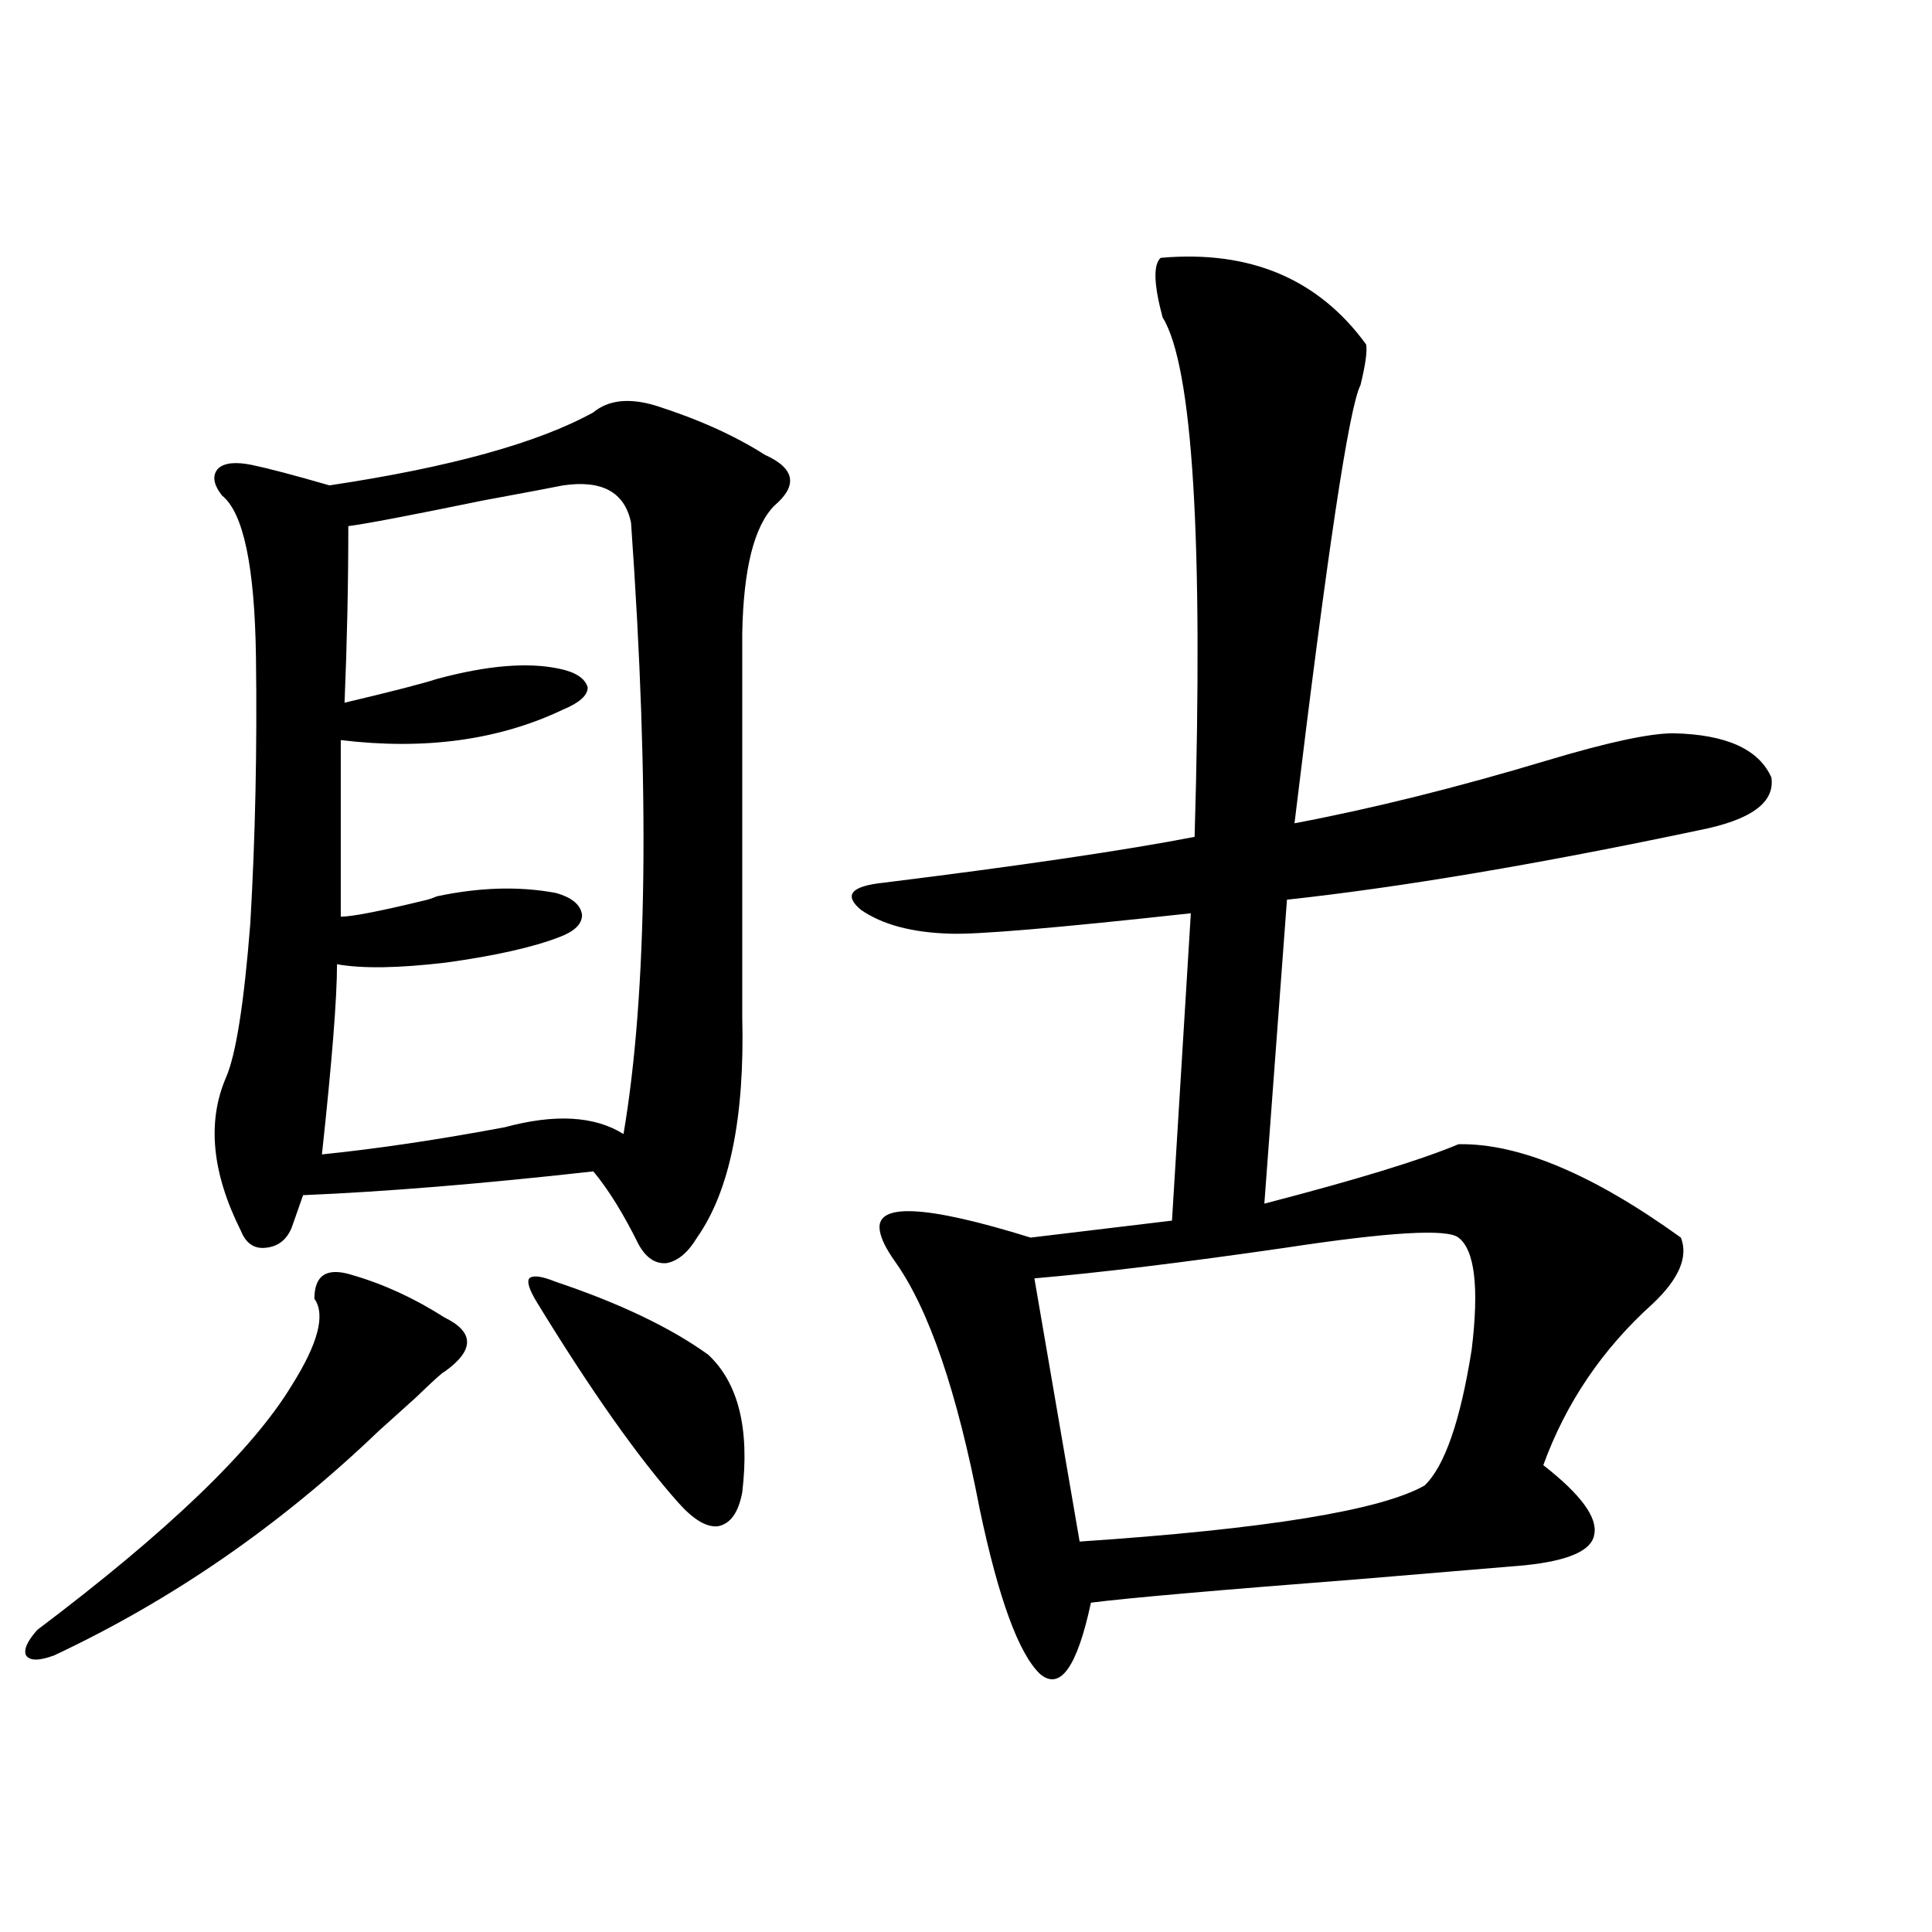<?xml version="1.0" encoding="utf-8"?>
<!-- Generator: Adobe Illustrator 16.0.0, SVG Export Plug-In . SVG Version: 6.00 Build 0)  -->
<!DOCTYPE svg PUBLIC "-//W3C//DTD SVG 1.1//EN" "http://www.w3.org/Graphics/SVG/1.1/DTD/svg11.dtd">
<svg version="1.1" id="图层_1" xmlns="http://www.w3.org/2000/svg" xmlns:xlink="http://www.w3.org/1999/xlink" x="0px" y="0px"
	 width="1000px" height="1000px" viewBox="0 0 1000 1000" enable-background="new 0 0 1000 1000" xml:space="preserve">
<path d="M182.239,659.922c16.25,4.696,32.194,12.017,47.804,21.973c15.609,7.622,15.609,17.001,0,28.125
	c-0.655,0-5.533,4.395-14.634,13.184c-8.46,7.622-14.969,13.485-19.512,17.578c-50.73,48.642-106.674,87.3-167.801,116.016
	c-7.805,2.925-12.683,2.925-14.634,0c-1.311-2.938,0.641-7.333,5.854-13.184c67.636-50.977,111.537-93.164,131.704-126.563
	c13.658-21.671,17.561-36.612,11.707-44.824C162.728,659.922,169.222,655.829,182.239,659.922z M339.309,209.922
	c22.104,7.031,40.975,15.532,56.584,25.488c15.609,7.031,17.226,15.82,4.878,26.367c-10.411,10.547-15.944,32.52-16.585,65.918
	v198.633c1.296,52.157-6.509,90.239-23.414,114.258c-4.558,7.622-9.756,12.017-15.609,13.184
	c-5.854,0.591-10.731-2.637-14.634-9.668c-7.805-15.82-15.609-28.413-23.414-37.793c-57.895,6.454-107.97,10.547-150.24,12.305
	l-5.854,16.699c-2.606,6.454-7.164,9.97-13.658,10.547c-5.854,0.591-10.091-2.335-12.683-8.789
	c-14.969-29.883-17.561-56.25-7.805-79.102c5.198-11.714,9.421-38.37,12.683-79.98c2.592-44.522,3.567-90.527,2.927-137.988
	c-0.655-46.87-6.509-74.707-17.561-83.496c-4.558-5.851-5.213-10.547-1.951-14.063c3.247-2.925,9.101-3.516,17.561-1.758
	c8.445,1.758,21.783,5.273,39.999,10.547c62.438-9.366,107.955-21.973,136.582-37.793
	C314.919,206.997,325.65,205.829,339.309,209.922z M291.505,251.23c-5.854,1.181-19.847,3.817-41.95,7.91
	c-37.072,7.622-60.166,12.017-69.267,13.184c0,29.883-0.655,60.356-1.951,91.406c24.71-5.851,40.64-9.956,47.804-12.305
	c26.006-7.031,47.148-8.789,63.413-5.273c8.445,1.758,13.323,4.985,14.634,9.668c0,4.106-4.237,7.91-12.683,11.426
	c-33.17,15.82-71.553,21.094-115.119,15.82v91.406c5.854,0,20.808-2.925,44.877-8.789c1.951-0.577,3.567-1.167,4.878-1.758
	c22.104-4.683,42.591-5.273,61.462-1.758c8.445,2.349,13.003,6.152,13.658,11.426c0,4.696-3.902,8.501-11.707,11.426
	c-13.658,5.273-33.17,9.668-58.535,13.184c-24.725,2.938-43.581,3.228-56.584,0.879c0,17.578-2.606,50.399-7.805,98.438
	c28.612-2.925,60.151-7.608,94.632-14.063c26.006-7.031,46.493-5.851,61.462,3.516c12.348-72.647,13.658-178.116,3.902-316.406
	C323.364,254.746,311.657,248.306,291.505,251.23z M287.603,663.438c33.17,11.138,59.511,23.73,79.022,37.793
	c15.609,14.653,21.463,38.384,17.561,71.191c-1.951,10.547-6.188,16.411-12.683,17.578c-5.854,0.591-12.683-3.516-20.487-12.305
	c-20.822-23.429-45.212-58.008-73.169-103.711c-3.902-6.44-5.213-10.547-3.902-12.305
	C275.896,659.922,280.438,660.513,287.603,663.438z M600.766,133.457c46.173-4.093,81.614,10.849,106.339,44.824
	c0.641,3.516-0.335,10.547-2.927,21.094c-5.854,11.138-17.24,86.724-34.146,226.758c40.319-7.608,83.9-18.457,130.729-32.52
	c31.219-9.366,53.002-14.063,65.364-14.063c27.316,0.591,44.222,8.212,50.73,22.852c1.951,12.896-10.411,21.973-37.072,27.246
	c-83.26,17.578-154.478,29.595-213.653,36.035l-11.707,157.324c47.469-12.305,80.974-22.55,100.485-30.762
	c31.219-0.577,69.587,15.532,115.119,48.34c3.902,9.97-0.976,21.396-14.634,34.277c-26.021,23.442-44.877,51.278-56.584,83.496
	c19.512,15.243,28.292,27.246,26.341,36.035c-1.311,8.212-13.338,13.485-36.097,15.82c-13.658,1.181-41.63,3.516-83.9,7.031
	c-75.455,5.851-122.283,9.956-140.484,12.305c-7.164,33.398-15.944,45.703-26.341,36.914
	c-11.066-10.547-21.463-38.974-31.219-85.254c-11.707-60.933-26.341-103.711-43.901-128.32c-4.558-6.44-7.164-11.714-7.805-15.82
	c-2.606-14.64,23.414-13.472,78.047,3.516l73.169-8.789l9.756-159.082c-69.602,7.622-111.217,11.138-124.875,10.547
	c-19.512-0.577-34.801-4.683-45.853-12.305c-9.115-7.608-5.213-12.305,11.707-14.063c70.883-8.789,124.54-16.699,160.972-23.73
	c4.543-154.097-0.976-243.745-16.585-268.945C597.184,147.231,596.863,136.973,600.766,133.457z M754.908,640.586
	c-5.854-4.683-35.776-2.925-89.754,5.273c-52.682,7.622-95.942,12.896-129.753,15.82l23.414,136.23
	c96.248-6.44,155.759-16.108,178.532-29.004c10.396-9.956,18.536-33.398,24.39-70.313
	C765.64,666.376,763.354,647.04,754.908,640.586z"/>
</svg>
